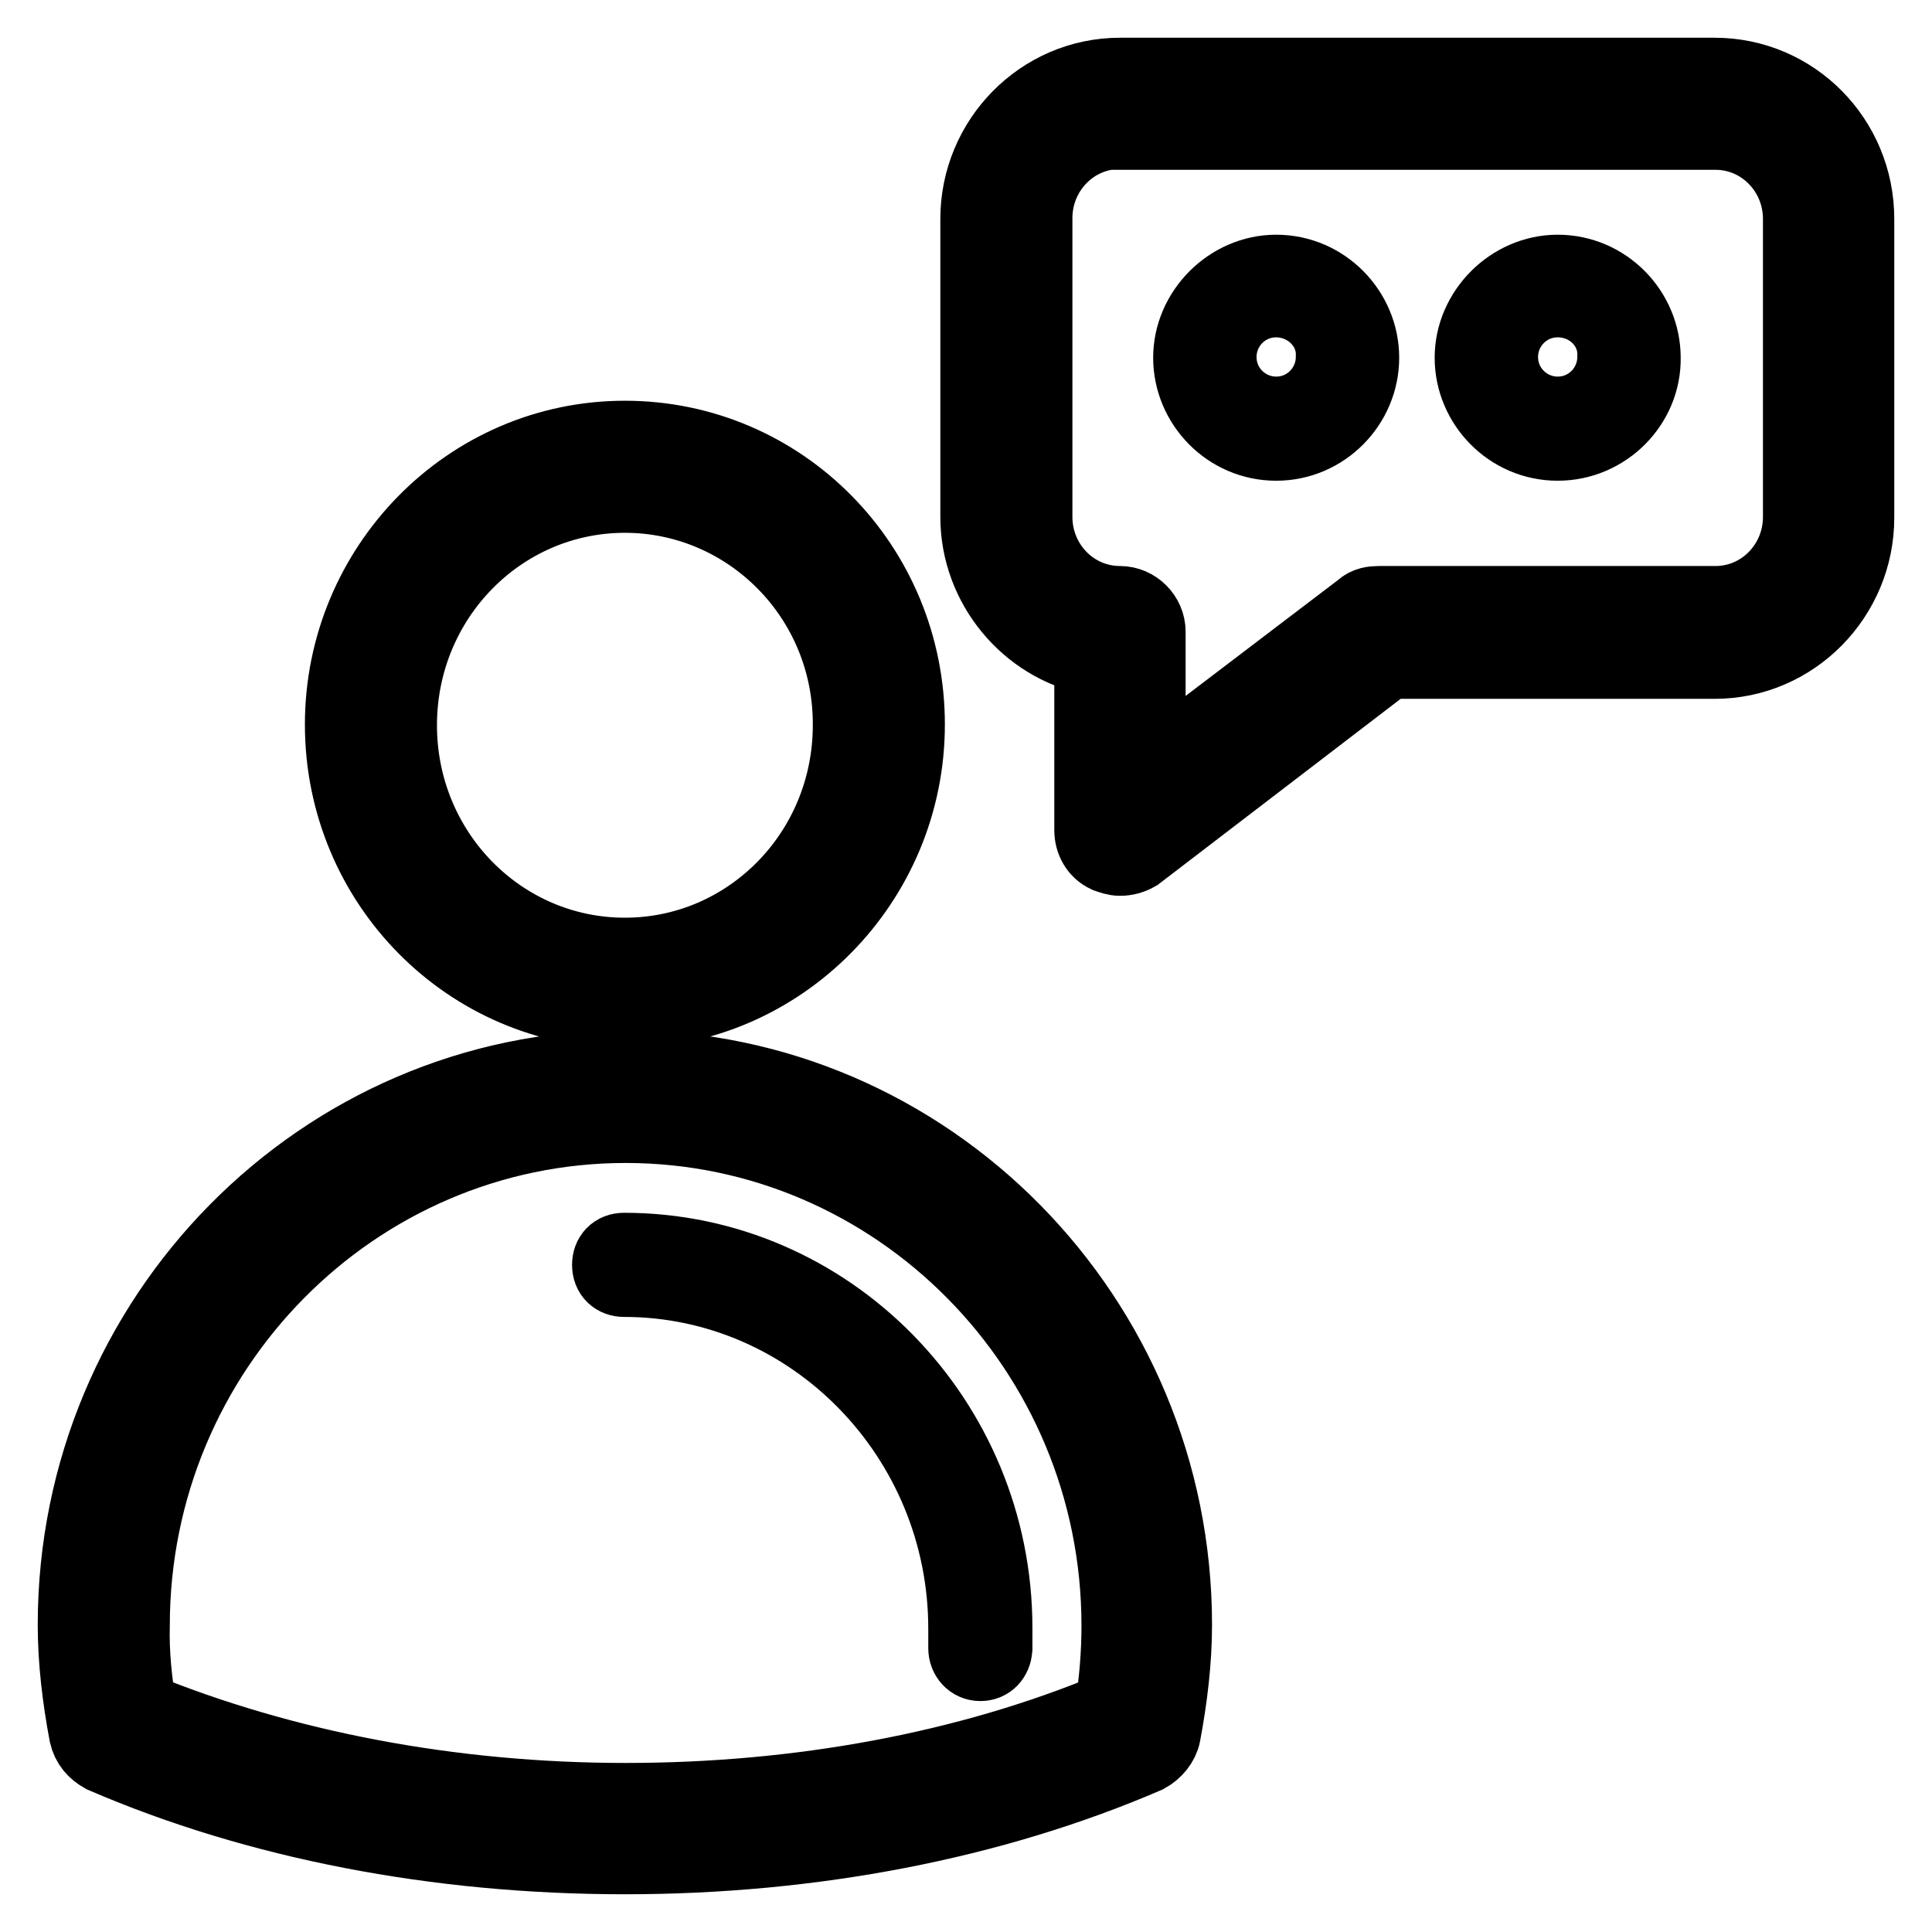 <?xml version="1.0" encoding="utf-8"?>
<!-- Svg Vector Icons : http://www.onlinewebfonts.com/icon -->
<!DOCTYPE svg PUBLIC "-//W3C//DTD SVG 1.1//EN" "http://www.w3.org/Graphics/SVG/1.1/DTD/svg11.dtd">
<svg version="1.1" xmlns="http://www.w3.org/2000/svg" xmlns:xlink="http://www.w3.org/1999/xlink" x="0px" y="0px" viewBox="0 0 256 256" enable-background="new 0 0 256 256" xml:space="preserve">
<g> <path stroke-width="10" fill-opacity="0" stroke="#000000"  d="M82.8,246c-24.9,0-48.7-4.6-69.1-13.4c-1.1-0.6-1.9-1.5-2.2-2.8c-0.9-4.8-1.5-9.7-1.5-14.5 c0-40.7,32.7-73.8,72.8-73.8s72.8,33.1,72.8,73.8c0,4.8-0.6,9.7-1.5,14.5c-0.2,1.1-1.1,2.2-2.2,2.8C131.5,241.4,107.6,246,82.8,246 z M18.4,226.5c19.1,7.8,41.3,12.1,64.5,12.1c23,0,45.3-4.1,64.5-12.1c0.6-3.7,0.9-7.4,0.9-11.1c0-36.6-29.4-66.3-65.4-66.3 s-65.4,29.7-65.4,66.3C17.4,219.1,17.8,222.8,18.4,226.5z M129.9,220.4c-1.1,0-1.9-0.9-1.9-2v-2.6c0-25.5-20.4-46.3-45.3-46.3 c-1.1,0-1.9-0.7-1.9-1.9c0-1.1,0.7-1.9,1.9-1.9c27.1,0,49.1,22.5,49.1,50v2.8C131.7,219.6,131,220.4,129.9,220.4z M82.8,133.9 c-20.6,0-37.4-16.9-37.4-37.9c0-20.8,16.7-37.9,37.4-37.9S120.2,75,120.2,96C120.2,116.9,103.3,133.9,82.8,133.9z M82.8,65.6 c-16.5,0-29.9,13.6-29.9,30.5c0,16.9,13.4,30.5,29.9,30.5s29.9-13.6,29.9-30.5C112.8,79.1,99.2,65.6,82.8,65.6z M148.4,113.7 c-0.6,0-1.1-0.2-1.7-0.4c-1.3-0.6-2-1.9-2-3.3V87.1c-8.5-1.7-15.1-9.5-15.1-18.6V29c0-10.4,8.4-19,18.8-19h78.8 c10.4,0,18.8,8.5,18.8,19v39.6c0,10.4-8.4,19-18.8,19h-43.3l-33.3,25.5C149.9,113.5,149.2,113.7,148.4,113.7z M148.4,17.4 c-6.3,0-11.3,5.2-11.3,11.5v39.6c0,6.3,5,11.5,11.3,11.5c2,0,3.7,1.7,3.7,3.7v18.6l28.4-21.6c0.6-0.6,1.5-0.7,2.2-0.7h44.6 c6.3,0,11.3-5.2,11.3-11.5V29c0-6.3-5-11.5-11.3-11.5H148.4z M169.1,58.7c-6.3,0-11.3-5.2-11.3-11.3c0-6.1,5.2-11.3,11.3-11.3 c6.3,0,11.3,5.2,11.3,11.3C180.4,53.5,175.4,58.7,169.1,58.7z M169.1,39.7c-4.3,0-7.6,3.5-7.6,7.6c0,4.3,3.5,7.6,7.6,7.6 c4.3,0,7.6-3.5,7.6-7.6C176.9,43.1,173.3,39.7,169.1,39.7z M206.4,58.7c-6.3,0-11.3-5.2-11.3-11.3c0-6.1,5.2-11.3,11.3-11.3 c6.3,0,11.3,5.2,11.3,11.3C217.8,53.5,212.7,58.7,206.4,58.7z M206.4,39.7c-4.3,0-7.6,3.5-7.6,7.6c0,4.3,3.5,7.6,7.6,7.6 c4.3,0,7.6-3.5,7.6-7.6C214.2,43.1,210.7,39.7,206.4,39.7z"/></g>
</svg>
